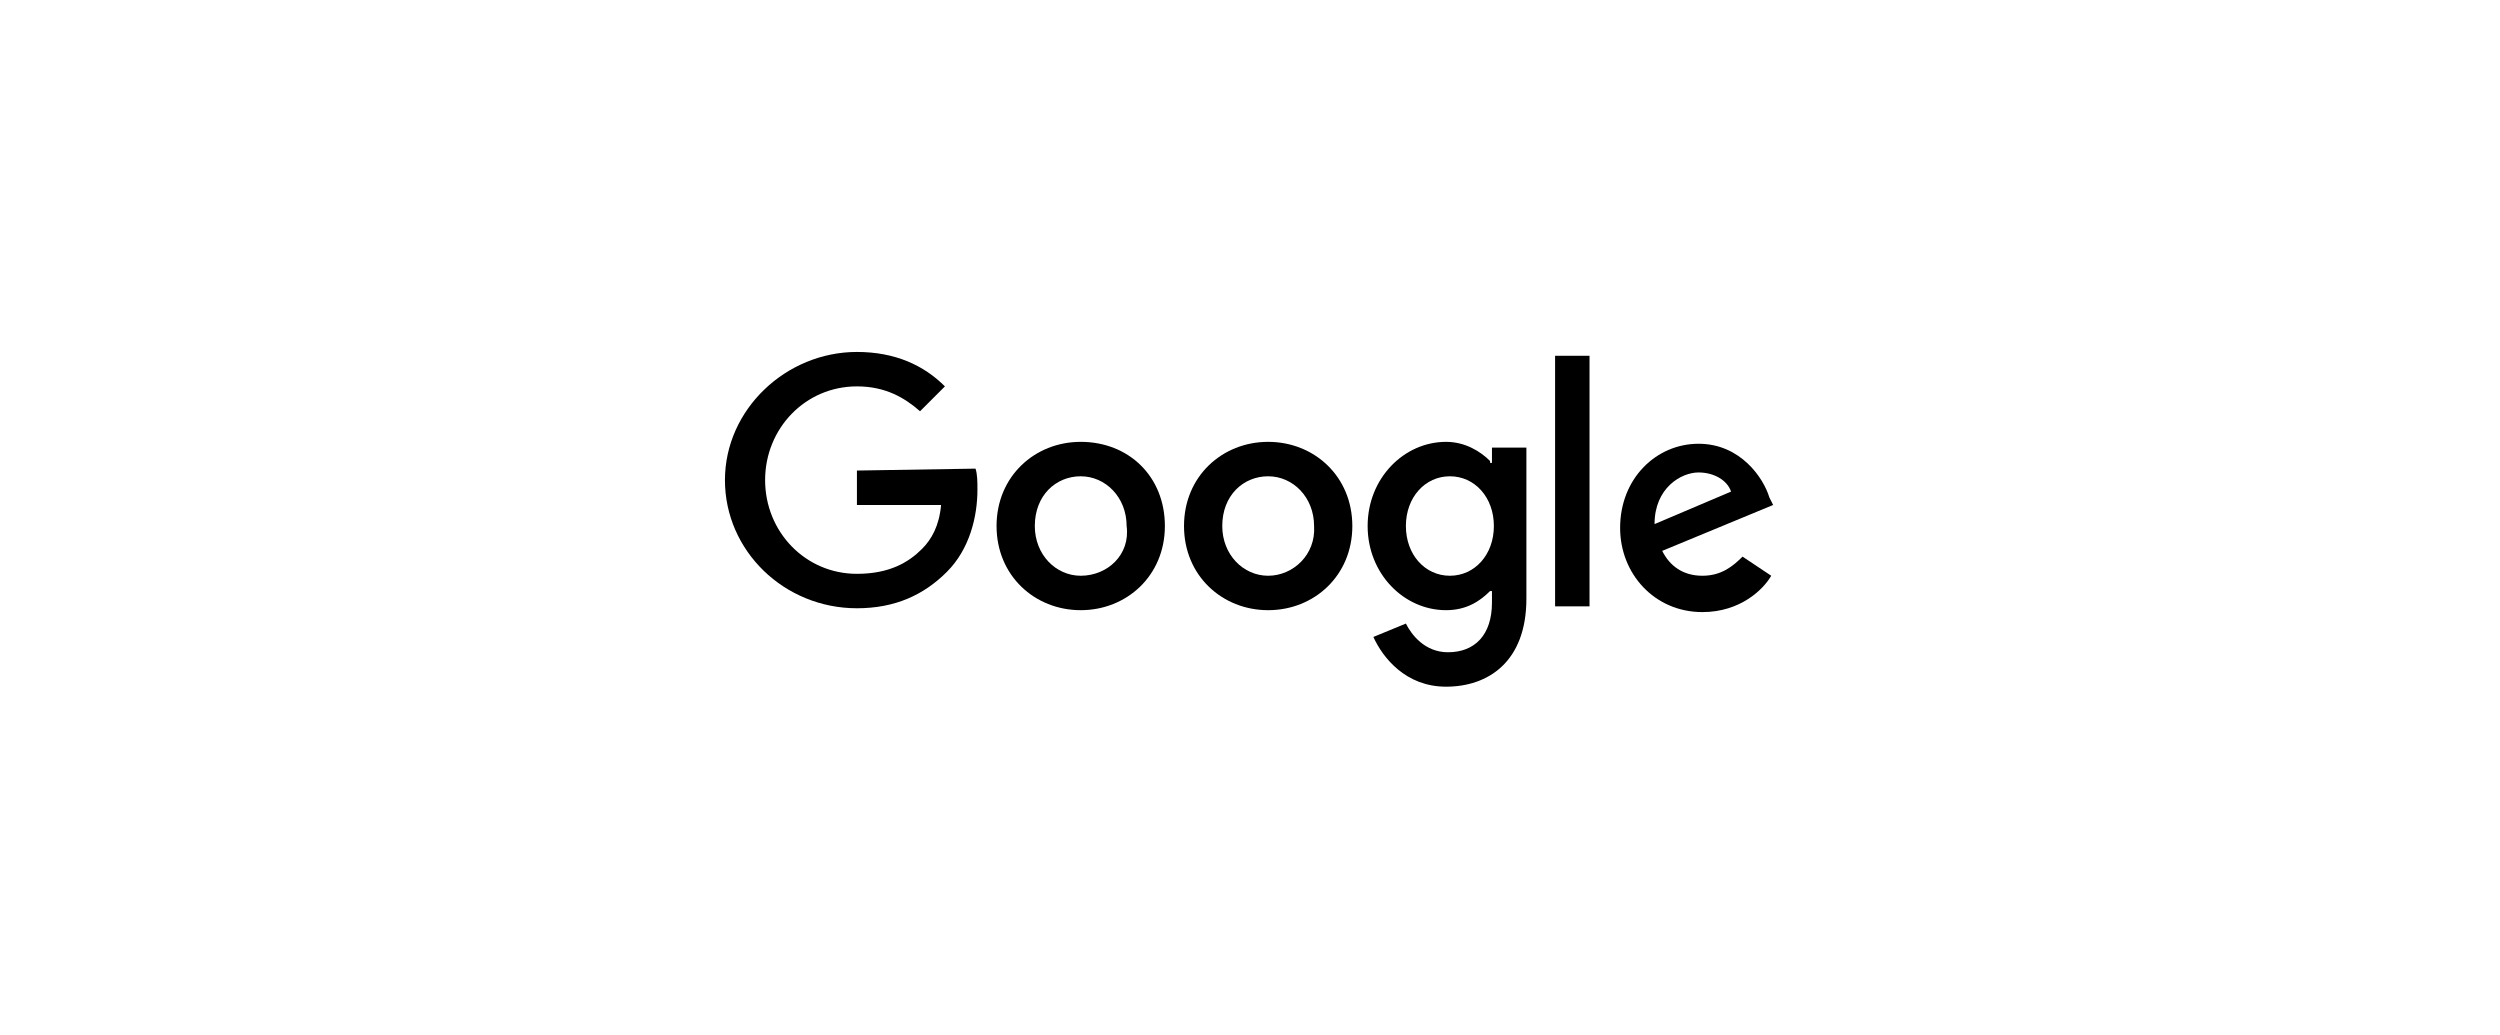 <?xml version="1.0" encoding="utf-8"?>
<!-- Generator: Adobe Illustrator 26.0.1, SVG Export Plug-In . SVG Version: 6.00 Build 0)  -->
<svg version="1.1" id="Calque_1" xmlns="http://www.w3.org/2000/svg" xmlns:xlink="http://www.w3.org/1999/xlink" x="0px" y="0px"
	 viewBox="0 0 130.7 54.1" style="enable-background:new 0 0 130.7 54.1;" xml:space="preserve">
<style type="text/css">
	.st0{fill:none;}
	.st1{fill:#000;}
</style>
<rect x="0" y="0" class="st0" width="130.6" height="54.1"/>
<g>
	<path class="st1" d="M44.8,24.6v1.8h4.4c-0.1,1.1-0.5,1.8-1,2.3c-0.7,0.7-1.7,1.3-3.4,1.3c-2.7,0-4.8-2.2-4.8-4.9s2.1-4.9,4.8-4.9
		c1.5,0,2.5,0.6,3.3,1.3l1.3-1.3c-1.1-1.1-2.6-1.8-4.6-1.8c-3.7,0-6.9,3-6.9,6.7s3.1,6.7,6.9,6.7c2,0,3.5-0.7,4.7-1.9
		c1.2-1.2,1.6-2.9,1.6-4.3c0-0.4,0-0.8-0.1-1.1L44.8,24.6L44.8,24.6z"/>
	<path class="st1" d="M56.5,23.1c-2.4,0-4.4,1.8-4.4,4.4s2,4.4,4.4,4.4s4.4-1.8,4.4-4.4C60.9,24.9,59,23.1,56.5,23.1z M56.5,30.1
		c-1.3,0-2.4-1.1-2.4-2.6c0-1.6,1.1-2.6,2.4-2.6s2.4,1.1,2.4,2.6C59.1,29,57.9,30.1,56.5,30.1z"/>
	<path class="st1" d="M77.9,24.1L77.9,24.1c-0.5-0.5-1.3-1-2.3-1c-2.2,0-4.1,1.9-4.1,4.4s1.9,4.4,4.1,4.4c1.1,0,1.8-0.5,2.3-1H78
		v0.6c0,1.7-0.9,2.6-2.3,2.6c-1.2,0-1.9-0.9-2.2-1.5l-1.7,0.7c0.5,1.1,1.7,2.6,3.8,2.6c2.2,0,4.2-1.3,4.2-4.6v-7.9h-1.8v0.8H77.9z
		 M75.8,30.1c-1.3,0-2.3-1.1-2.3-2.6c0-1.5,1-2.6,2.3-2.6s2.3,1.1,2.3,2.6C78.1,29,77.1,30.1,75.8,30.1z"/>
	<path class="st1" d="M66.3,23.1c-2.4,0-4.4,1.8-4.4,4.4s2,4.4,4.4,4.4c2.4,0,4.4-1.8,4.4-4.4C70.7,24.9,68.7,23.1,66.3,23.1z
		 M66.3,30.1c-1.3,0-2.4-1.1-2.4-2.6c0-1.6,1.1-2.6,2.4-2.6s2.4,1.1,2.4,2.6C68.8,29,67.6,30.1,66.3,30.1z"/>
	<path class="st1" d="M81.3,18.6h1.8v13.1h-1.8V18.6z"/>
	<path class="st1" d="M89,30.1c-1,0-1.7-0.5-2.1-1.3l5.8-2.4L92.5,26c-0.3-1-1.5-2.8-3.7-2.8c-2.2,0-4.1,1.8-4.1,4.4
		c0,2.4,1.8,4.4,4.3,4.4c2,0,3.2-1.2,3.6-1.9l-1.5-1C90.6,29.6,90,30.1,89,30.1L89,30.1z M88.8,24.7c0.8,0,1.5,0.4,1.7,1l-4,1.7
		C86.5,25.5,87.9,24.7,88.8,24.7z"/>
</g>
</svg>

